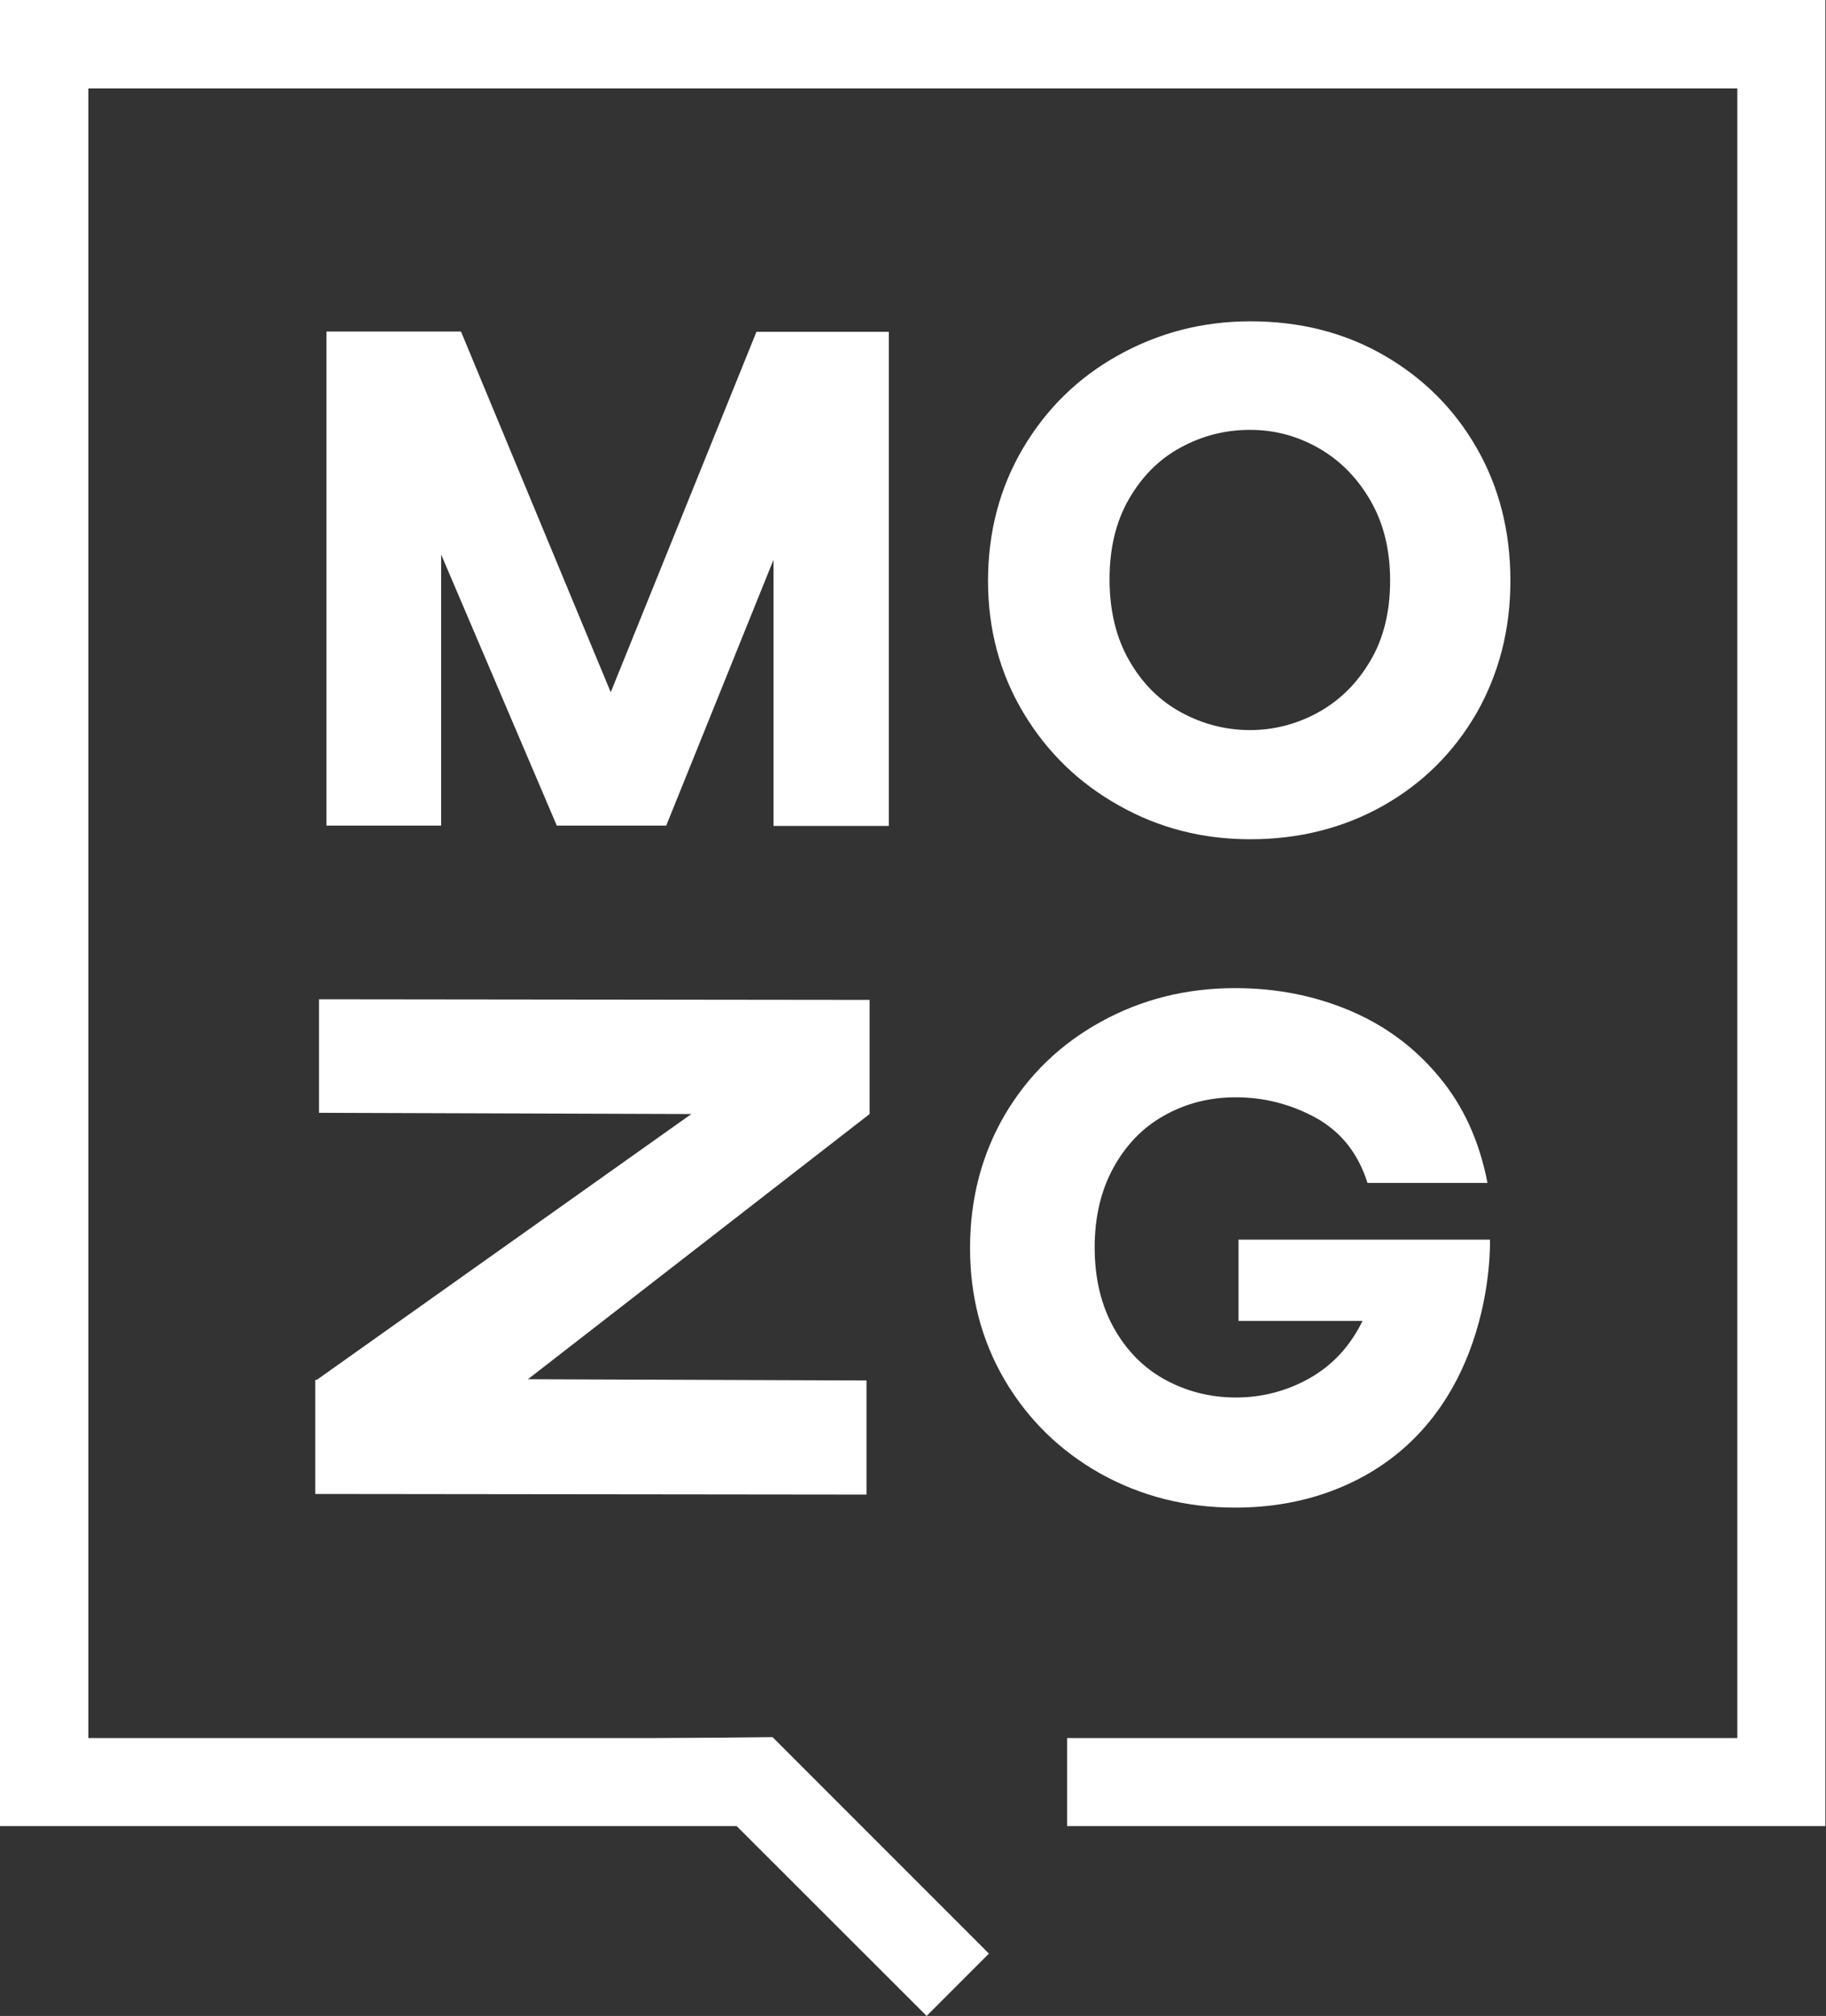 <?xml version="1.0" encoding="UTF-8"?> <svg xmlns="http://www.w3.org/2000/svg" width="589" height="650" viewBox="0 0 589 650" fill="none"><rect x="0" y="0" width="589" height="650" fill="#333333" stroke="none"/><g clip-path="url(#clip0_1298_175)"><path d="M0 0V14.2V588.8H249.3V560.4H28.5V28.5H560.4V560.4H344.2V588.8H588.8V0H0Z" fill="white"></path><path d="M399.5 399.7H480.6C480.6 399.7 482.9 461.3 428.8 481C419.4 484.4 409.3 486.1 398.4 486.1C382.5 486.1 368 482.4 354.9 475.1C341.9 467.8 331.6 457.7 324.1 445C316.6 432.2 312.9 418 312.9 402.4C312.9 386.5 316.7 372.1 324.2 359.3C331.8 346.5 342.1 336.6 355.2 329.4C368.3 322.2 382.7 318.6 398.4 318.6C411.6 318.6 423.9 321 435.3 325.8C446.7 330.6 456.3 337.7 464.1 347.1C472 356.5 477.2 367.9 479.8 381.4H441.1C438.1 371.9 432.6 365 424.6 360.5C416.6 356.1 407.9 353.8 398.6 353.8C390.1 353.8 382.4 355.8 375.5 359.7C368.5 363.6 363.1 369.3 359.1 376.6C355.1 383.9 353.1 392.5 353.1 402.2C353.1 412.2 355.2 420.9 359.3 428.2C363.4 435.5 368.9 441.1 375.9 444.9C382.9 448.7 390.5 450.6 398.7 450.6C407.1 450.6 415.1 448.5 422.4 444.4C429.8 440.2 435.5 434.1 439.5 425.9H399.5V399.7ZM170.3 444.7L279.5 445.1V481.9L101.7 481.7V444.9H102.2L223 359.2L102.9 358.8V322.2L280.5 322.4V359.2L170.3 444.7ZM442 161.3C437.7 153.9 432.1 148.3 425.2 144.4C418.3 140.5 411 138.6 403.2 138.6C395.2 138.6 387.8 140.5 380.8 144.3C373.8 148.1 368.3 153.7 364.1 161C359.9 168.3 357.9 176.9 357.9 186.8C357.9 196.8 360 205.6 364.2 212.9C368.4 220.3 374 225.9 381 229.7C388 233.5 395.4 235.4 403.2 235.4C410.9 235.4 418.3 233.5 425.2 229.7C432.1 225.9 437.7 220.4 442 213.1C446.3 205.9 448.4 197.2 448.4 187.2C448.4 177.3 446.3 168.7 442 161.3ZM476.3 229.9C469 242.5 459 252.5 446.3 259.7C433.6 266.9 419.2 270.6 403.3 270.6C387.9 270.6 373.8 267 360.9 259.7C348 252.5 337.7 242.5 330.1 229.8C322.5 217.1 318.7 202.9 318.7 187.3C318.7 171.5 322.5 157.2 330 144.5C337.6 131.7 347.8 121.7 360.8 114.5C373.8 107.3 387.9 103.6 403.3 103.6C419.2 103.6 433.6 107.2 446.3 114.5C459 121.8 469 131.7 476.3 144.4C483.6 157.1 487.2 171.4 487.2 187.3C487.2 203 483.5 217.2 476.3 229.9ZM249.5 266.2V180.5L214.9 266.2H179.6L142.3 178.8V266.2H105.3V106.9H148.7L197 223.2L244 107H286.7V266.3H249.5V266.2Z" fill="white"></path><path fill-rule="evenodd" clip-rule="evenodd" d="M209.3 560.5L298.9 650L319 629.9L249.2 560.1L209.3 560.5Z" fill="white"></path></g><defs><clipPath id="clip0_1298_175"><rect width="588.8" height="650" fill="white"></rect></clipPath></defs></svg> 